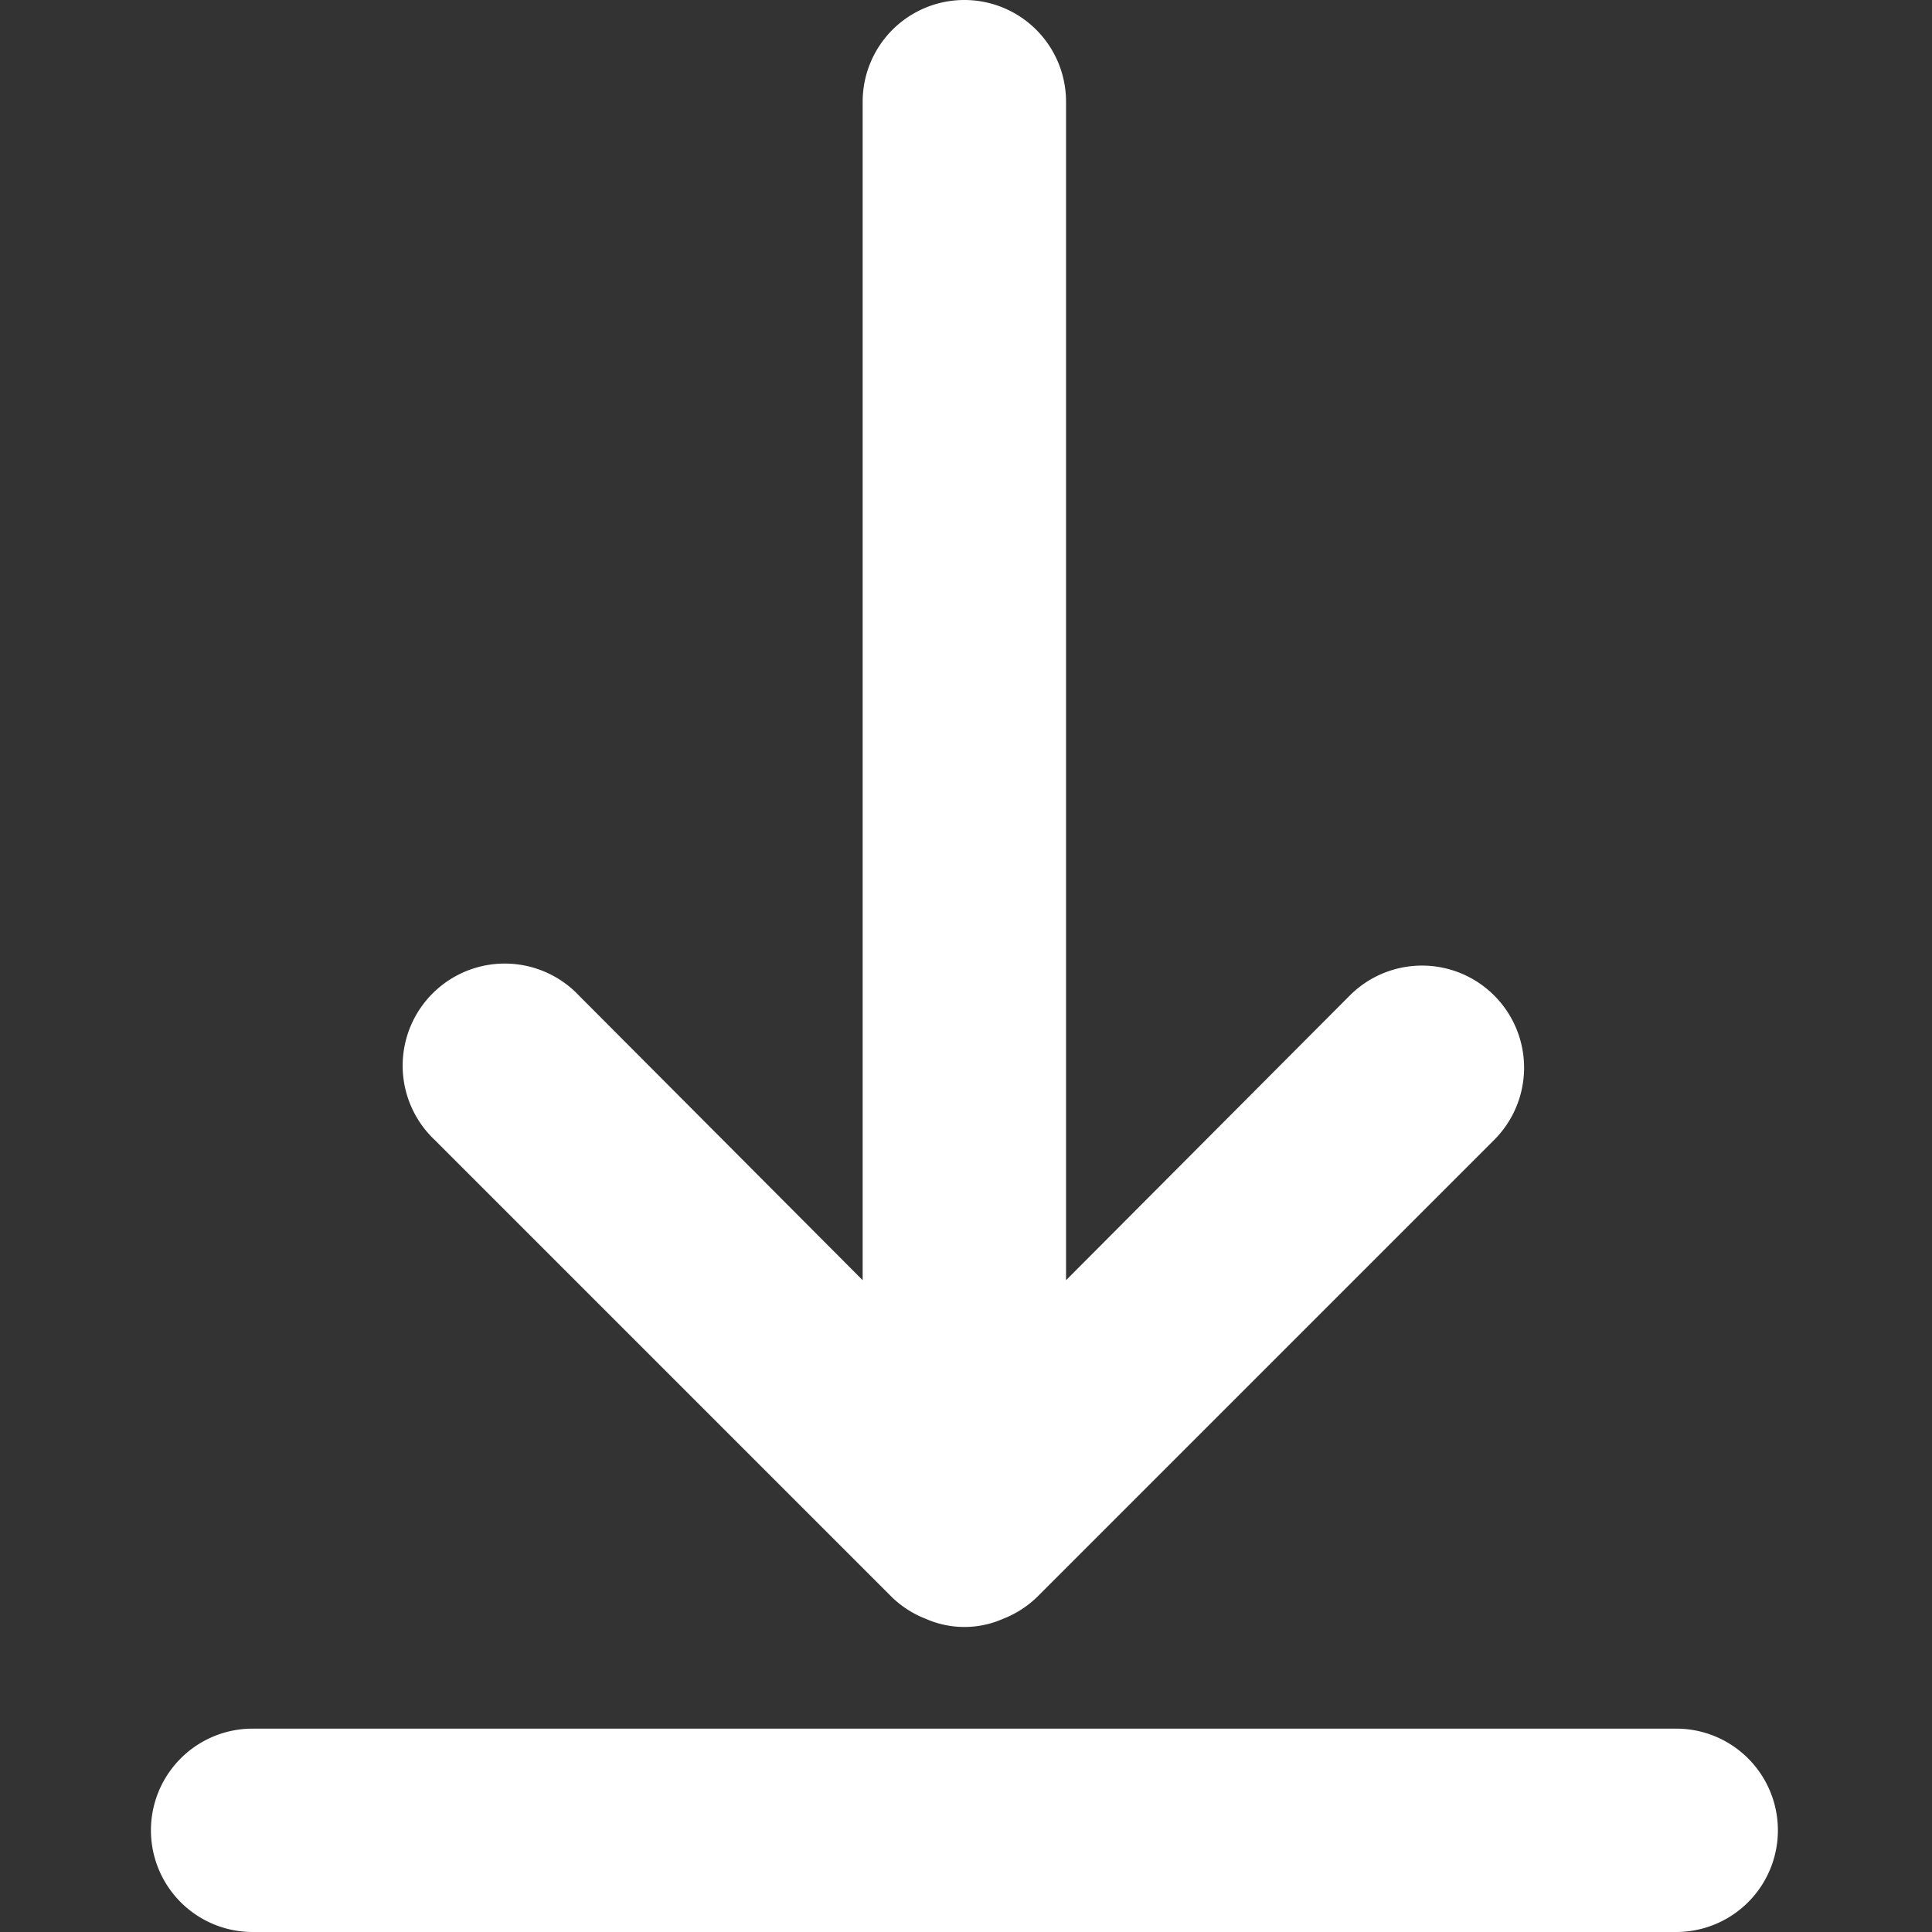 <svg xmlns="http://www.w3.org/2000/svg" xmlns:xlink="http://www.w3.org/1999/xlink" width="128" height="128" viewBox="0 0 128 128"><rect x="0" y="0" width="128" height="128" fill="#333333" stroke="none"/><defs><clipPath id="b"><rect width="128" height="128"/></clipPath></defs><g id="a" clip-path="url(#b)"><g transform="translate(-12 -60)"><path d="M38.793,107.836a6.736,6.736,0,0,0,2.223,1.415,6.333,6.333,0,0,0,5.12,0,6.736,6.736,0,0,0,2.223-1.415L78.675,77.52a6.764,6.764,0,0,0-9.566-9.566l-18.8,18.863V8.737a6.737,6.737,0,0,0-13.474,0v78.08l-18.8-18.863A6.764,6.764,0,1,0,8.477,77.52Z" transform="translate(32.319 58)" fill="#fff"/><path d="M105.053,19H10.737a6.737,6.737,0,0,0,0,13.474h94.316a6.737,6.737,0,0,0,0-13.474Z" transform="translate(18 155.526)" fill="#fff"/></g></g></svg>